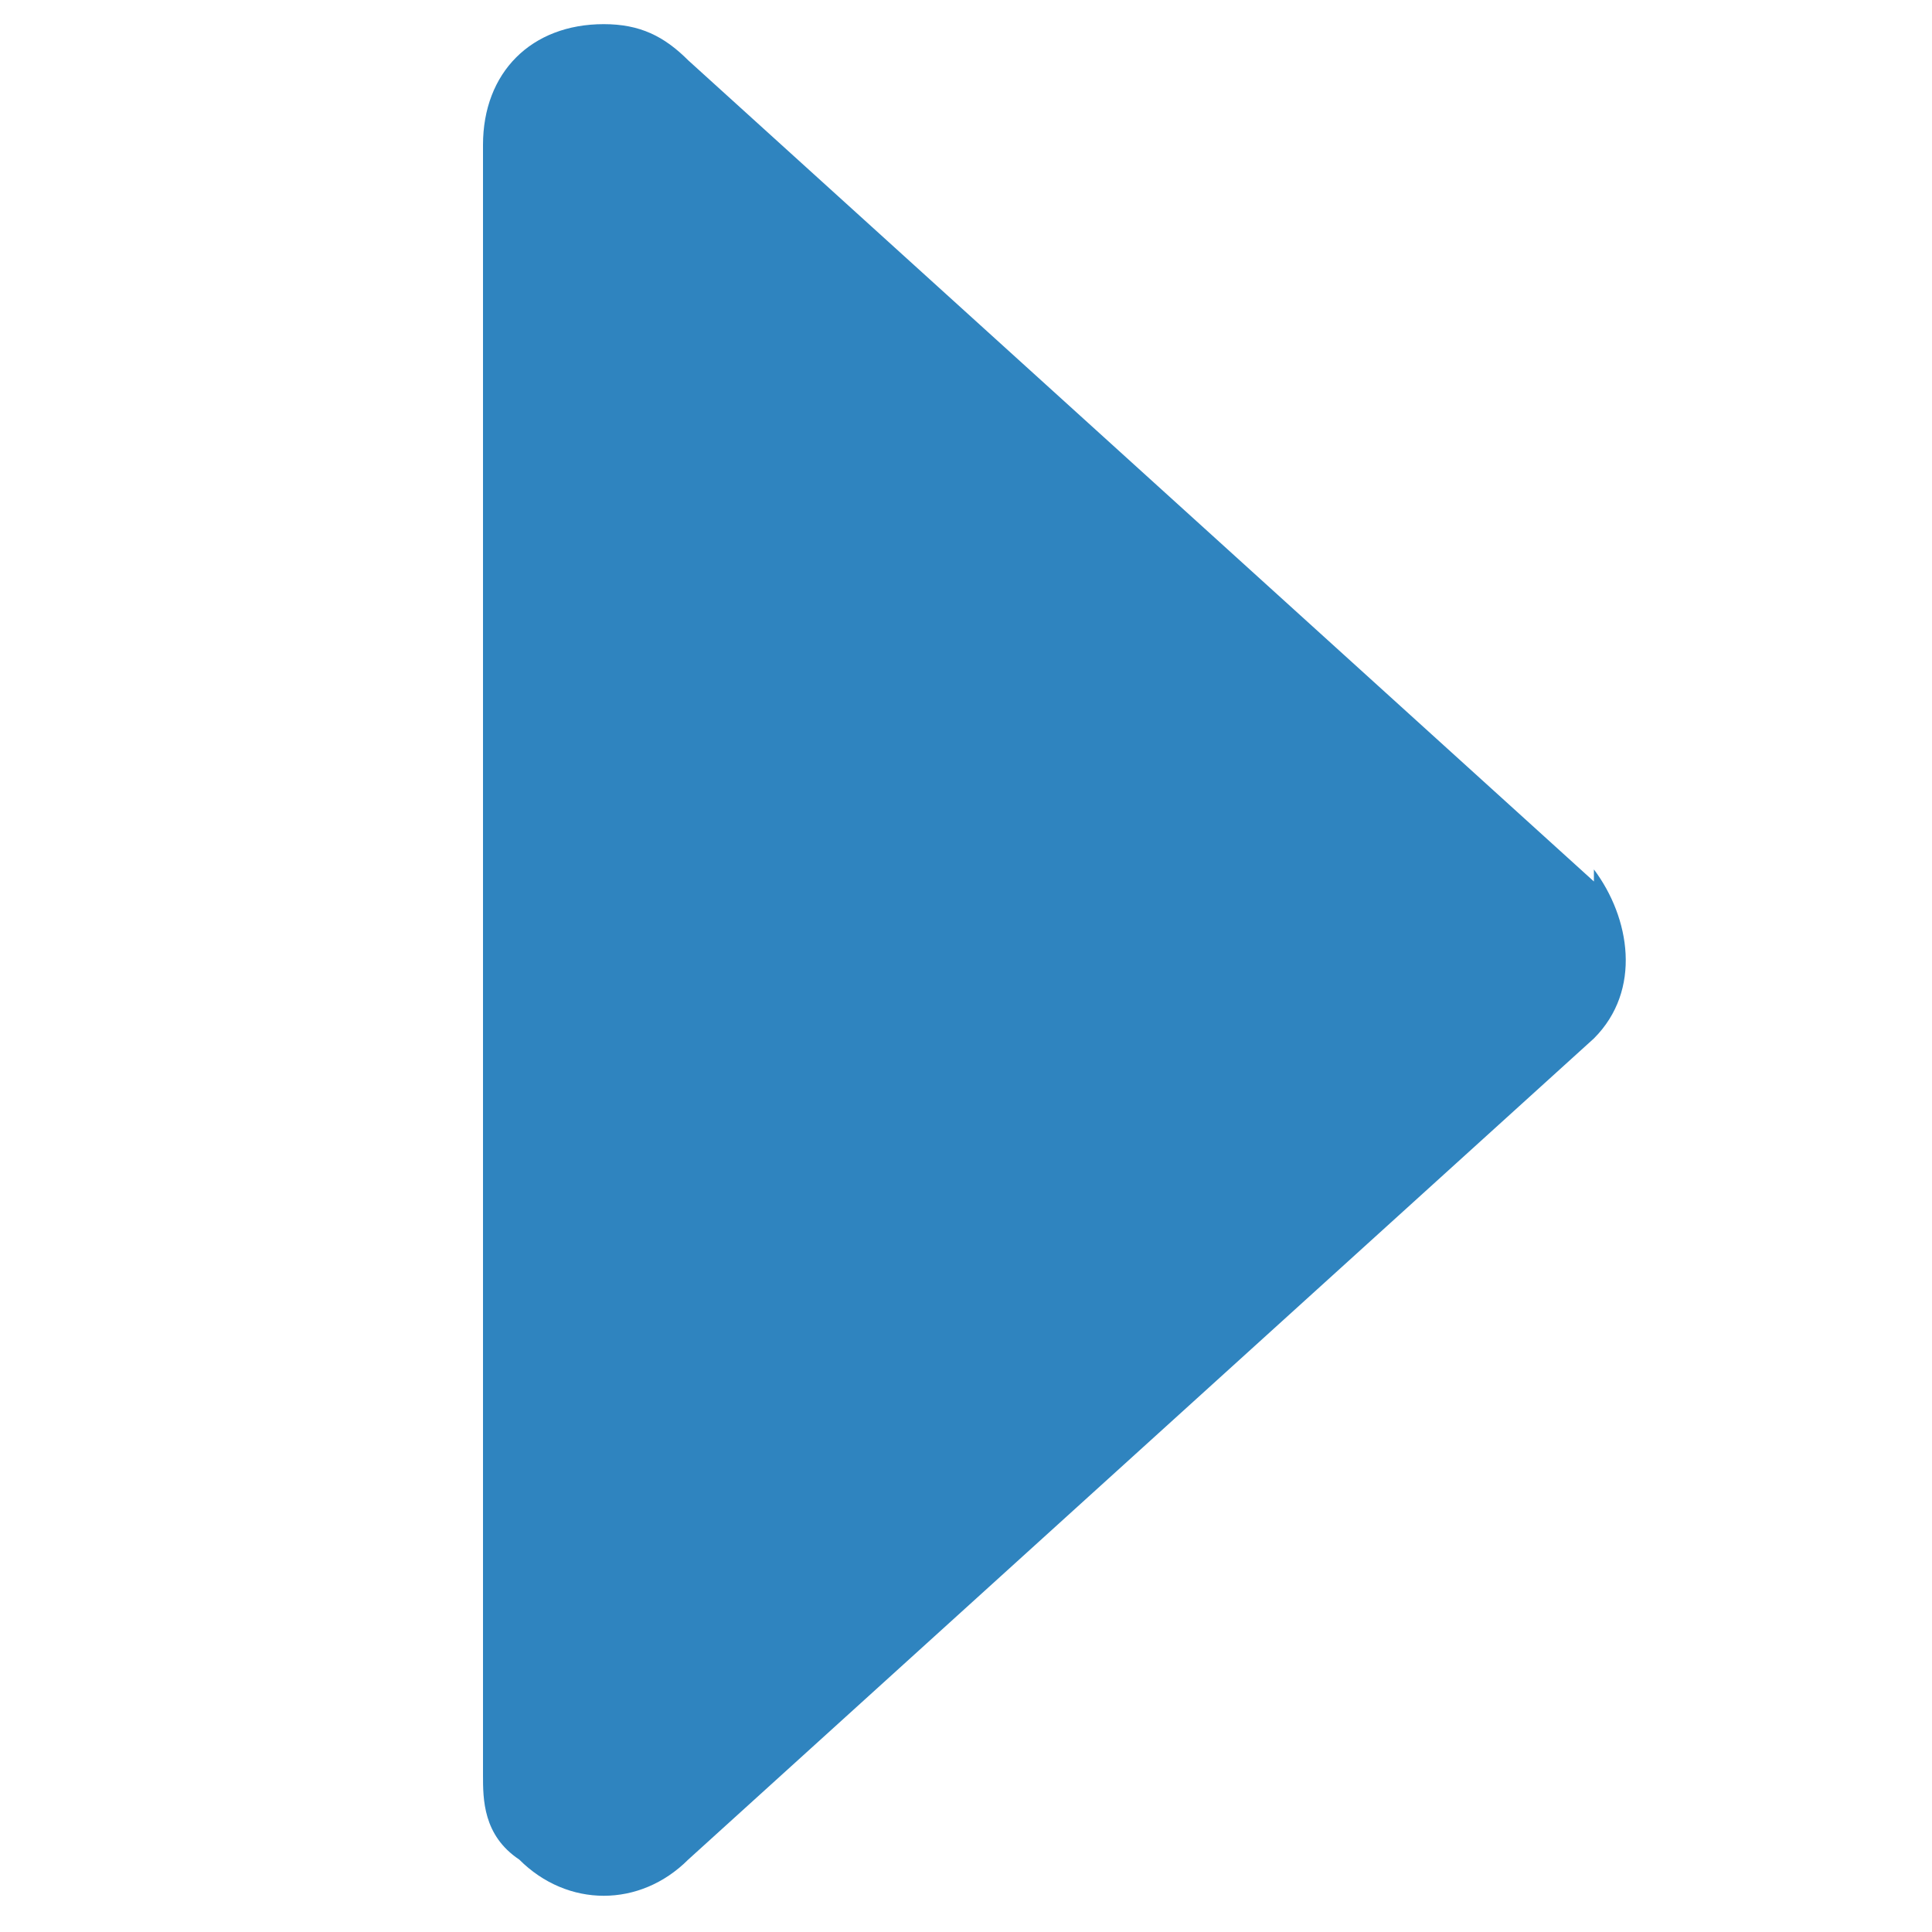 <svg data-name="レイヤー_1" xmlns="http://www.w3.org/2000/svg" viewBox="0 0 16 16"><path d="M13.2 7.3 5.7.5C5.5.3 5.3.2 5 .2c-.6 0-1 .4-1 1v13.5c0 .2 0 .5.3.7.4.4 1 .4 1.4 0l7.5-6.8c.4-.4.3-1 0-1.4Z" style="fill:#2f84bf"/></svg>